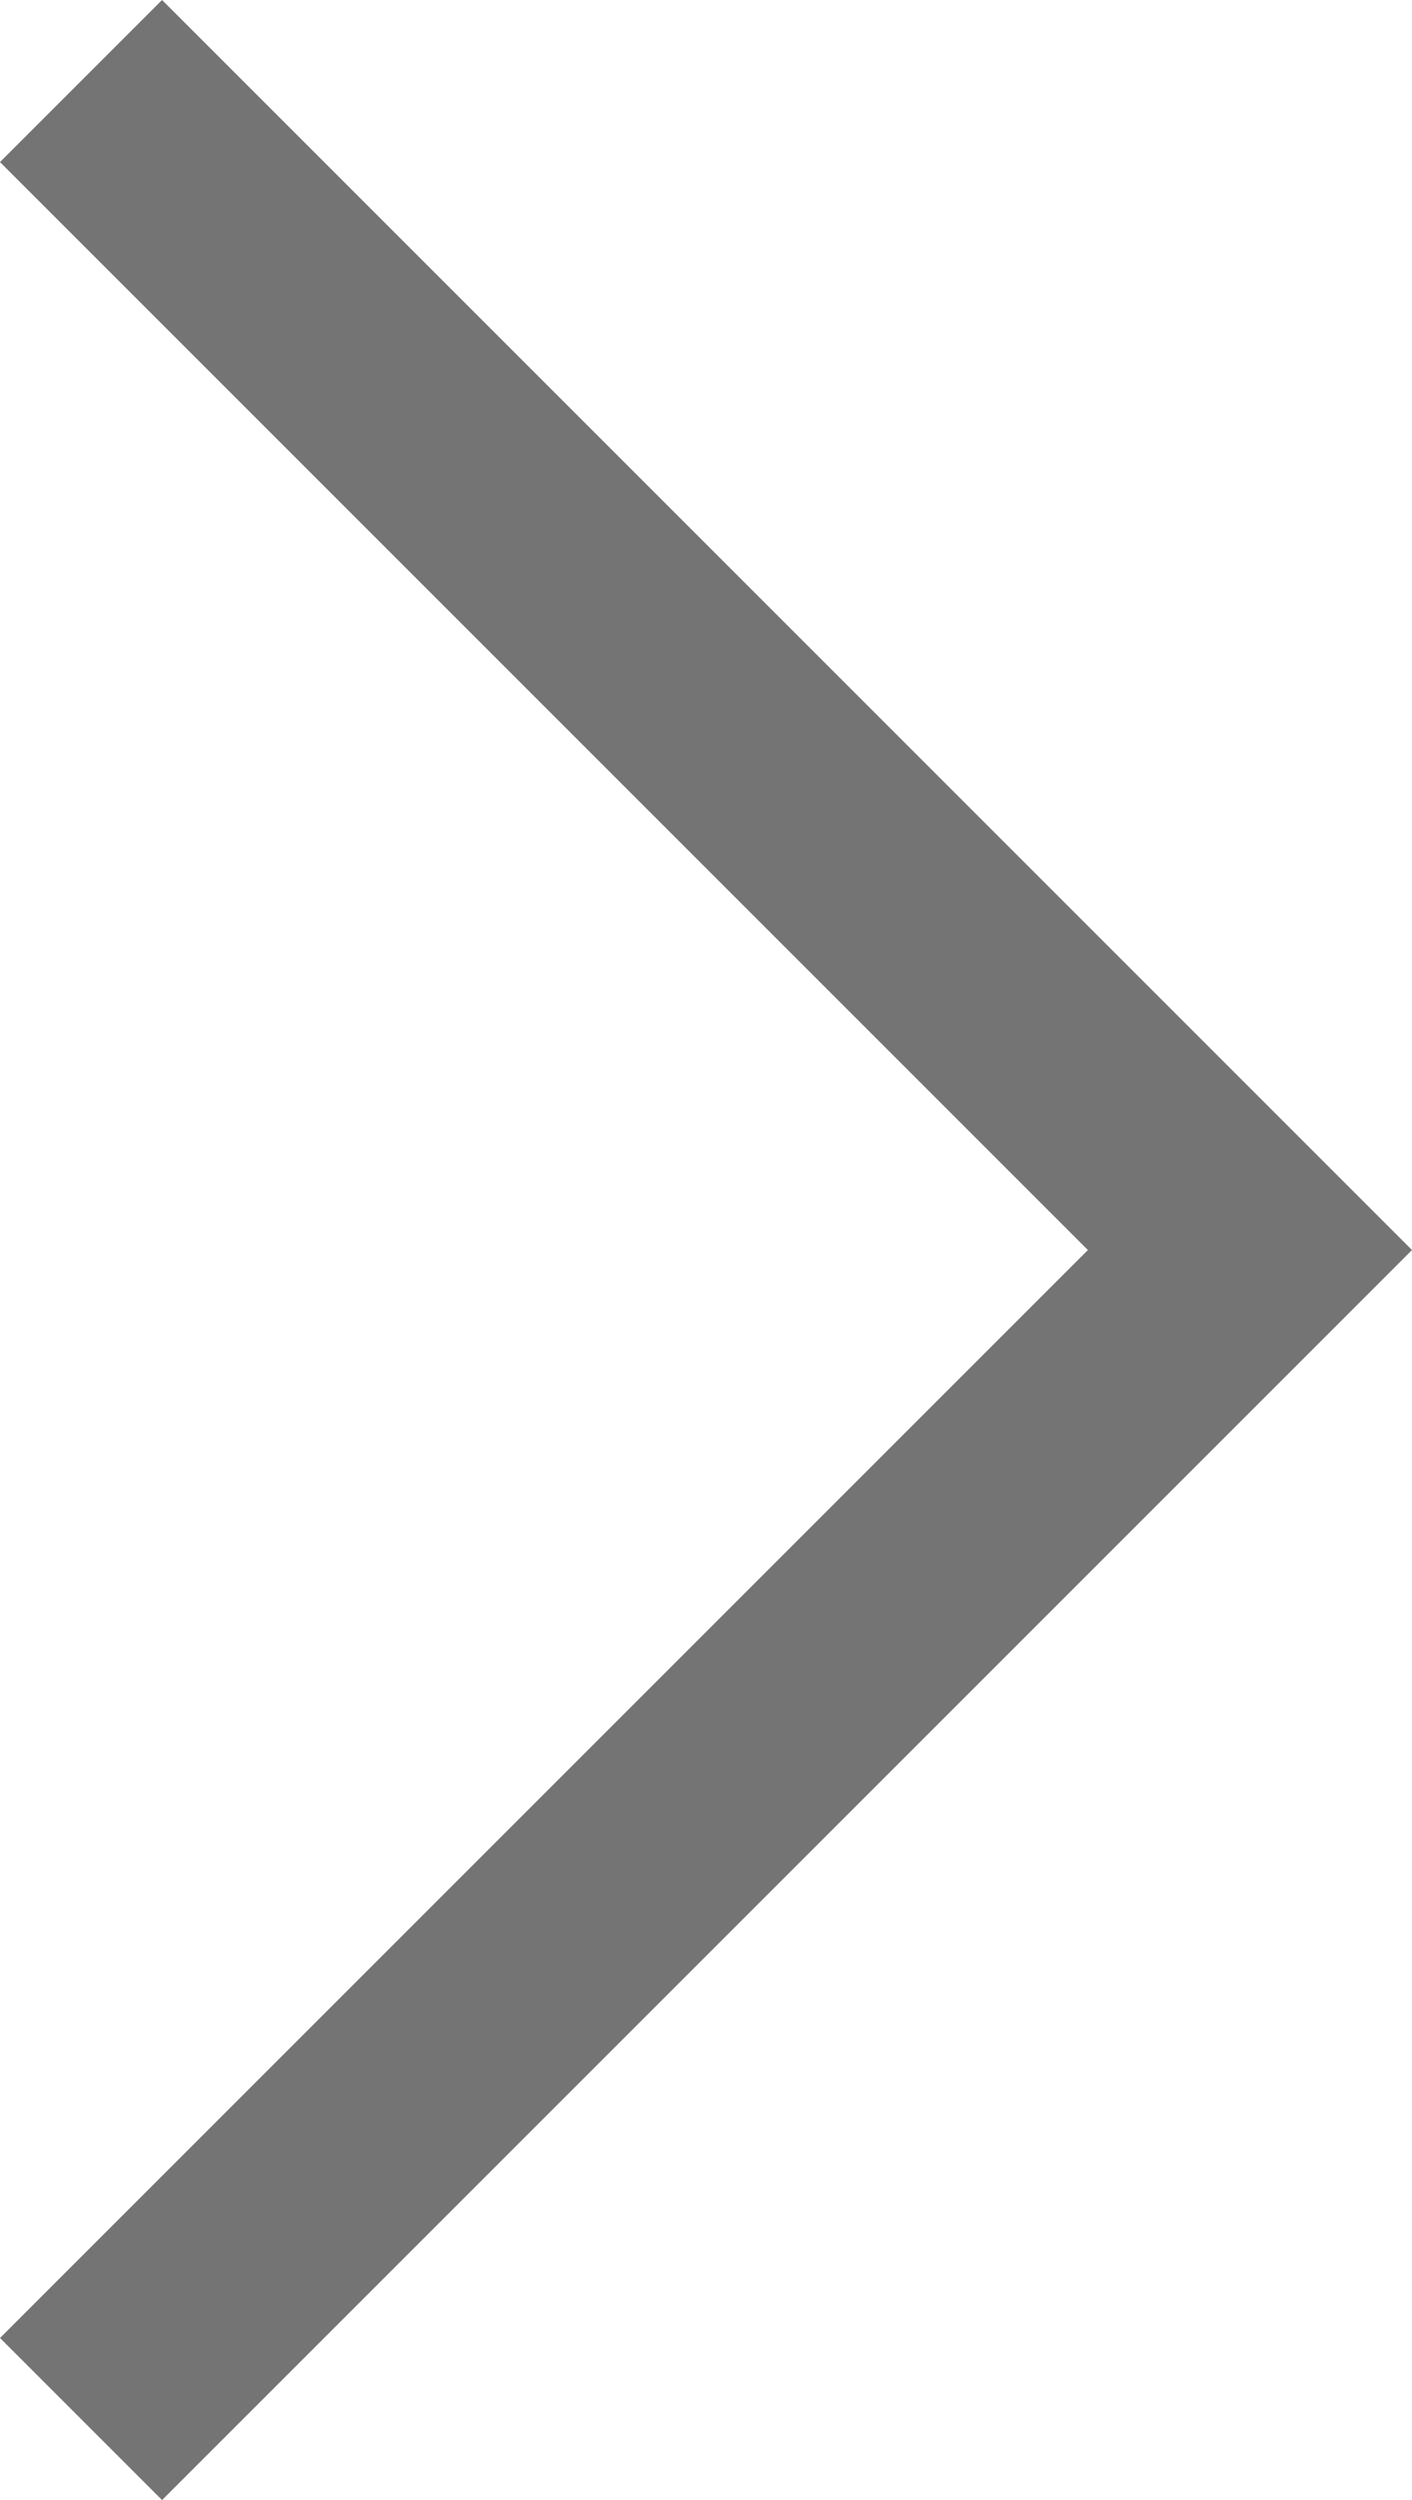 <svg xmlns="http://www.w3.org/2000/svg" width="27.724" height="49.083" viewBox="0 0 27.724 49.083">
	<path id="Line" d="M0,21.36,21.36,0l21.36,21.36" transform="translate(24.542 3.182) rotate(90)" fill="none" stroke="#747474" stroke-linecap="square" stroke-miterlimit="10" stroke-width="4.5"/>
</svg>
